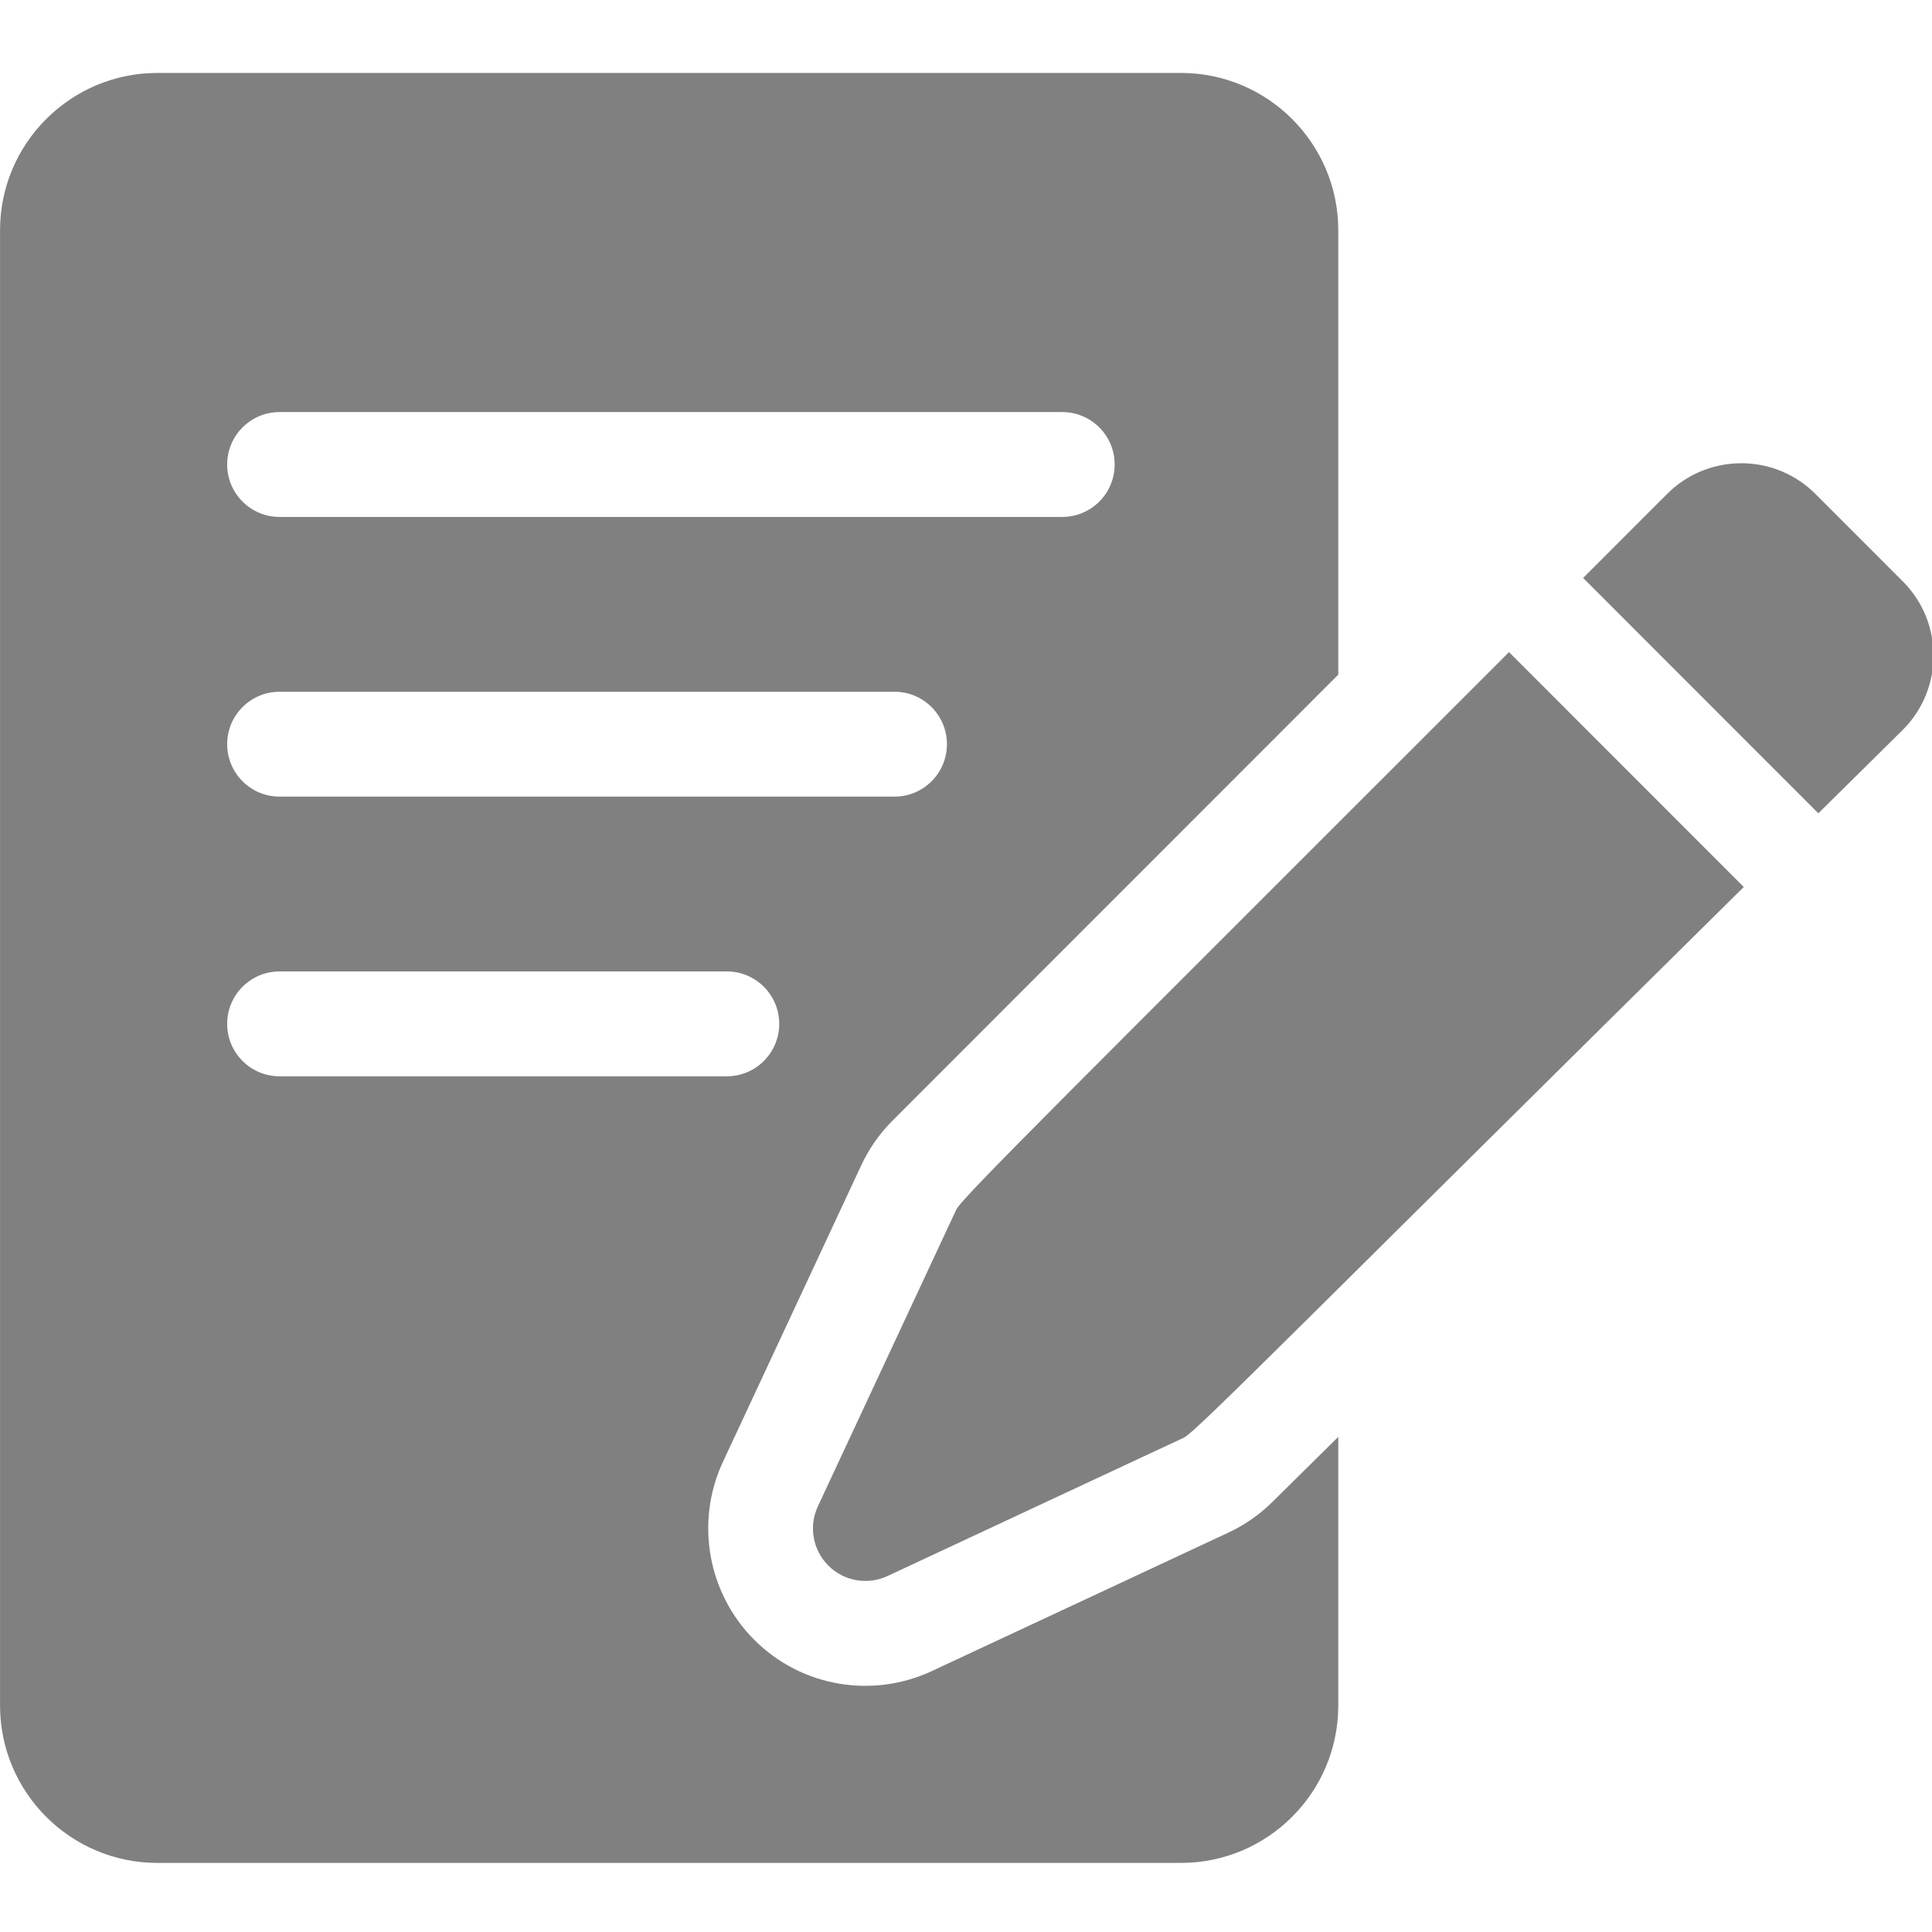 <?xml version="1.0" encoding="UTF-8" standalone="no"?>
<!-- Generator: Adobe Illustrator 19.0.0, SVG Export Plug-In . SVG Version: 6.00 Build 0)  -->

<svg
   xmlns:dc="http://purl.org/dc/elements/1.1/"
   xmlns:cc="http://creativecommons.org/ns#"
   xmlns:rdf="http://www.w3.org/1999/02/22-rdf-syntax-ns#"
   xmlns:svg="http://www.w3.org/2000/svg"
   xmlns="http://www.w3.org/2000/svg"
   xmlns:sodipodi="http://sodipodi.sourceforge.net/DTD/sodipodi-0.dtd"
   xmlns:inkscape="http://www.inkscape.org/namespaces/inkscape"
   version="1.1"
   id="Capa_1"
   x="0px"
   y="0px"
   viewBox="0 0 512 512"
   style="enable-background:new 0 0 512 512;"
   xml:space="preserve"
   inkscape:version="0.91 r13725"
   sodipodi:docname="عقود الإيجار.svg"><defs
     id="defs41" /><sodipodi:namedview
     pagecolor="#ffffff"
     bordercolor="#666666"
     borderopacity="1"
     objecttolerance="10"
     gridtolerance="10"
     guidetolerance="10"
     inkscape:pageopacity="0"
     inkscape:pageshadow="2"
     inkscape:window-width="2560"
     inkscape:window-height="1377"
     id="namedview39"
     showgrid="false"
     inkscape:zoom="0.4609375"
     inkscape:cx="-730.0339"
     inkscape:cy="256"
     inkscape:window-x="-8"
     inkscape:window-y="-8"
     inkscape:window-maximized="1"
     inkscape:current-layer="Capa_1" /><g
     id="g9" /><g
     id="g11" /><g
     id="g13" /><g
     id="g15" /><g
     id="g17" /><g
     id="g19" /><g
     id="g21" /><g
     id="g23" /><g
     id="g25" /><g
     id="g27" /><g
     id="g29" /><g
     id="g31" /><g
     id="g33" /><g
     id="g35" /><g
     id="g37" /><g
     transform="matrix(1.805,0,0,1.806,-233.463,-1077.563)"
     id="layer1-8"
     inkscape:label="Layer 1"
     style="fill:#808080;fill-opacity:1"><g
       transform="translate(-168.773,56.989)"
       id="g4264"
       style="fill:#808080;fill-opacity:1"><g
         id="g11522"
         transform="matrix(0.513,0,0,0.513,298.119,550.373)"
         style="fill:#808080;fill-opacity:1"><path
           id="path11524"
           d="m 519.555,120.411 c -10.956,-10.964 -28.373,-11.653 -40.151,-2.056 -1.703,1.388 -0.384,0.165 -26.317,26.098 l 67.316,67.317 24.193,-23.891 c 11.697,-11.697 11.697,-30.729 0,-42.427 z"
           inkscape:connector-curvature="0"
           style="fill:#808080;fill-opacity:1"
           sodipodi:nodetypes="ccccccc" /><path
           id="path11526"
           d="m 273.667,325.148 -39.598,84.854 c -2.667,5.717 -1.474,12.49 2.986,16.95 4.46,4.461 11.236,5.653 16.95,2.986 l 84.854,-39.599 c 3.357,-1.567 34.57,-33.431 160.198,-157.49 l -67.183,-67.184 C 307.316,290.224 275.265,321.725 273.667,325.148 Z"
           inkscape:connector-curvature="0"
           style="fill:#808080;fill-opacity:1"
           sodipodi:nodetypes="cccccccc" /><path
           id="path11528"
           d="m 364.13,408.771 c -3.674,3.627 -7.908,6.572 -12.585,8.755 l -84.854,39.599 c -16.686,7.787 -37.071,4.822 -50.848,-8.958 -13.331,-13.33 -16.932,-33.765 -8.96,-50.851 l 39.599,-84.856 c 2.224,-4.765 5.238,-9.067 8.957,-12.787 L 383.006,172.106 383.006,45 c 0,-24.813 -20.187,-45 -45,-45 l -293,0 c -24.813,0 -45,20.187 -45,45 l 0,422 c 0,24.813 20.187,45 45,45 l 293,0 c 24.813,0 45,-20.187 45,-45 l 0,-76.871 z M 80.007,97 l 224,0 c 8.284,0 15,6.716 15,15 0,8.284 -6.716,15 -15,15 l -224,0 c -8.284,0 -15,-6.716 -15,-15 0,-8.284 6.716,-15 15,-15 z m 0,80 176,0 c 8.284,0 15,6.716 15,15 0,8.284 -6.716,15 -15,15 l -176,0 c -8.284,0 -15,-6.716 -15,-15 0,-8.284 6.716,-15 15,-15 z m -15,95 c 0,-8.284 6.716,-15 15,-15 l 128,0 c 8.284,0 15,6.716 15,15 0,8.284 -6.716,15 -15,15 l -128,0 c -8.284,0 -15,-6.716 -15,-15 z"
           inkscape:connector-curvature="0"
           style="fill:#808080;fill-opacity:1" /></g></g></g></svg>